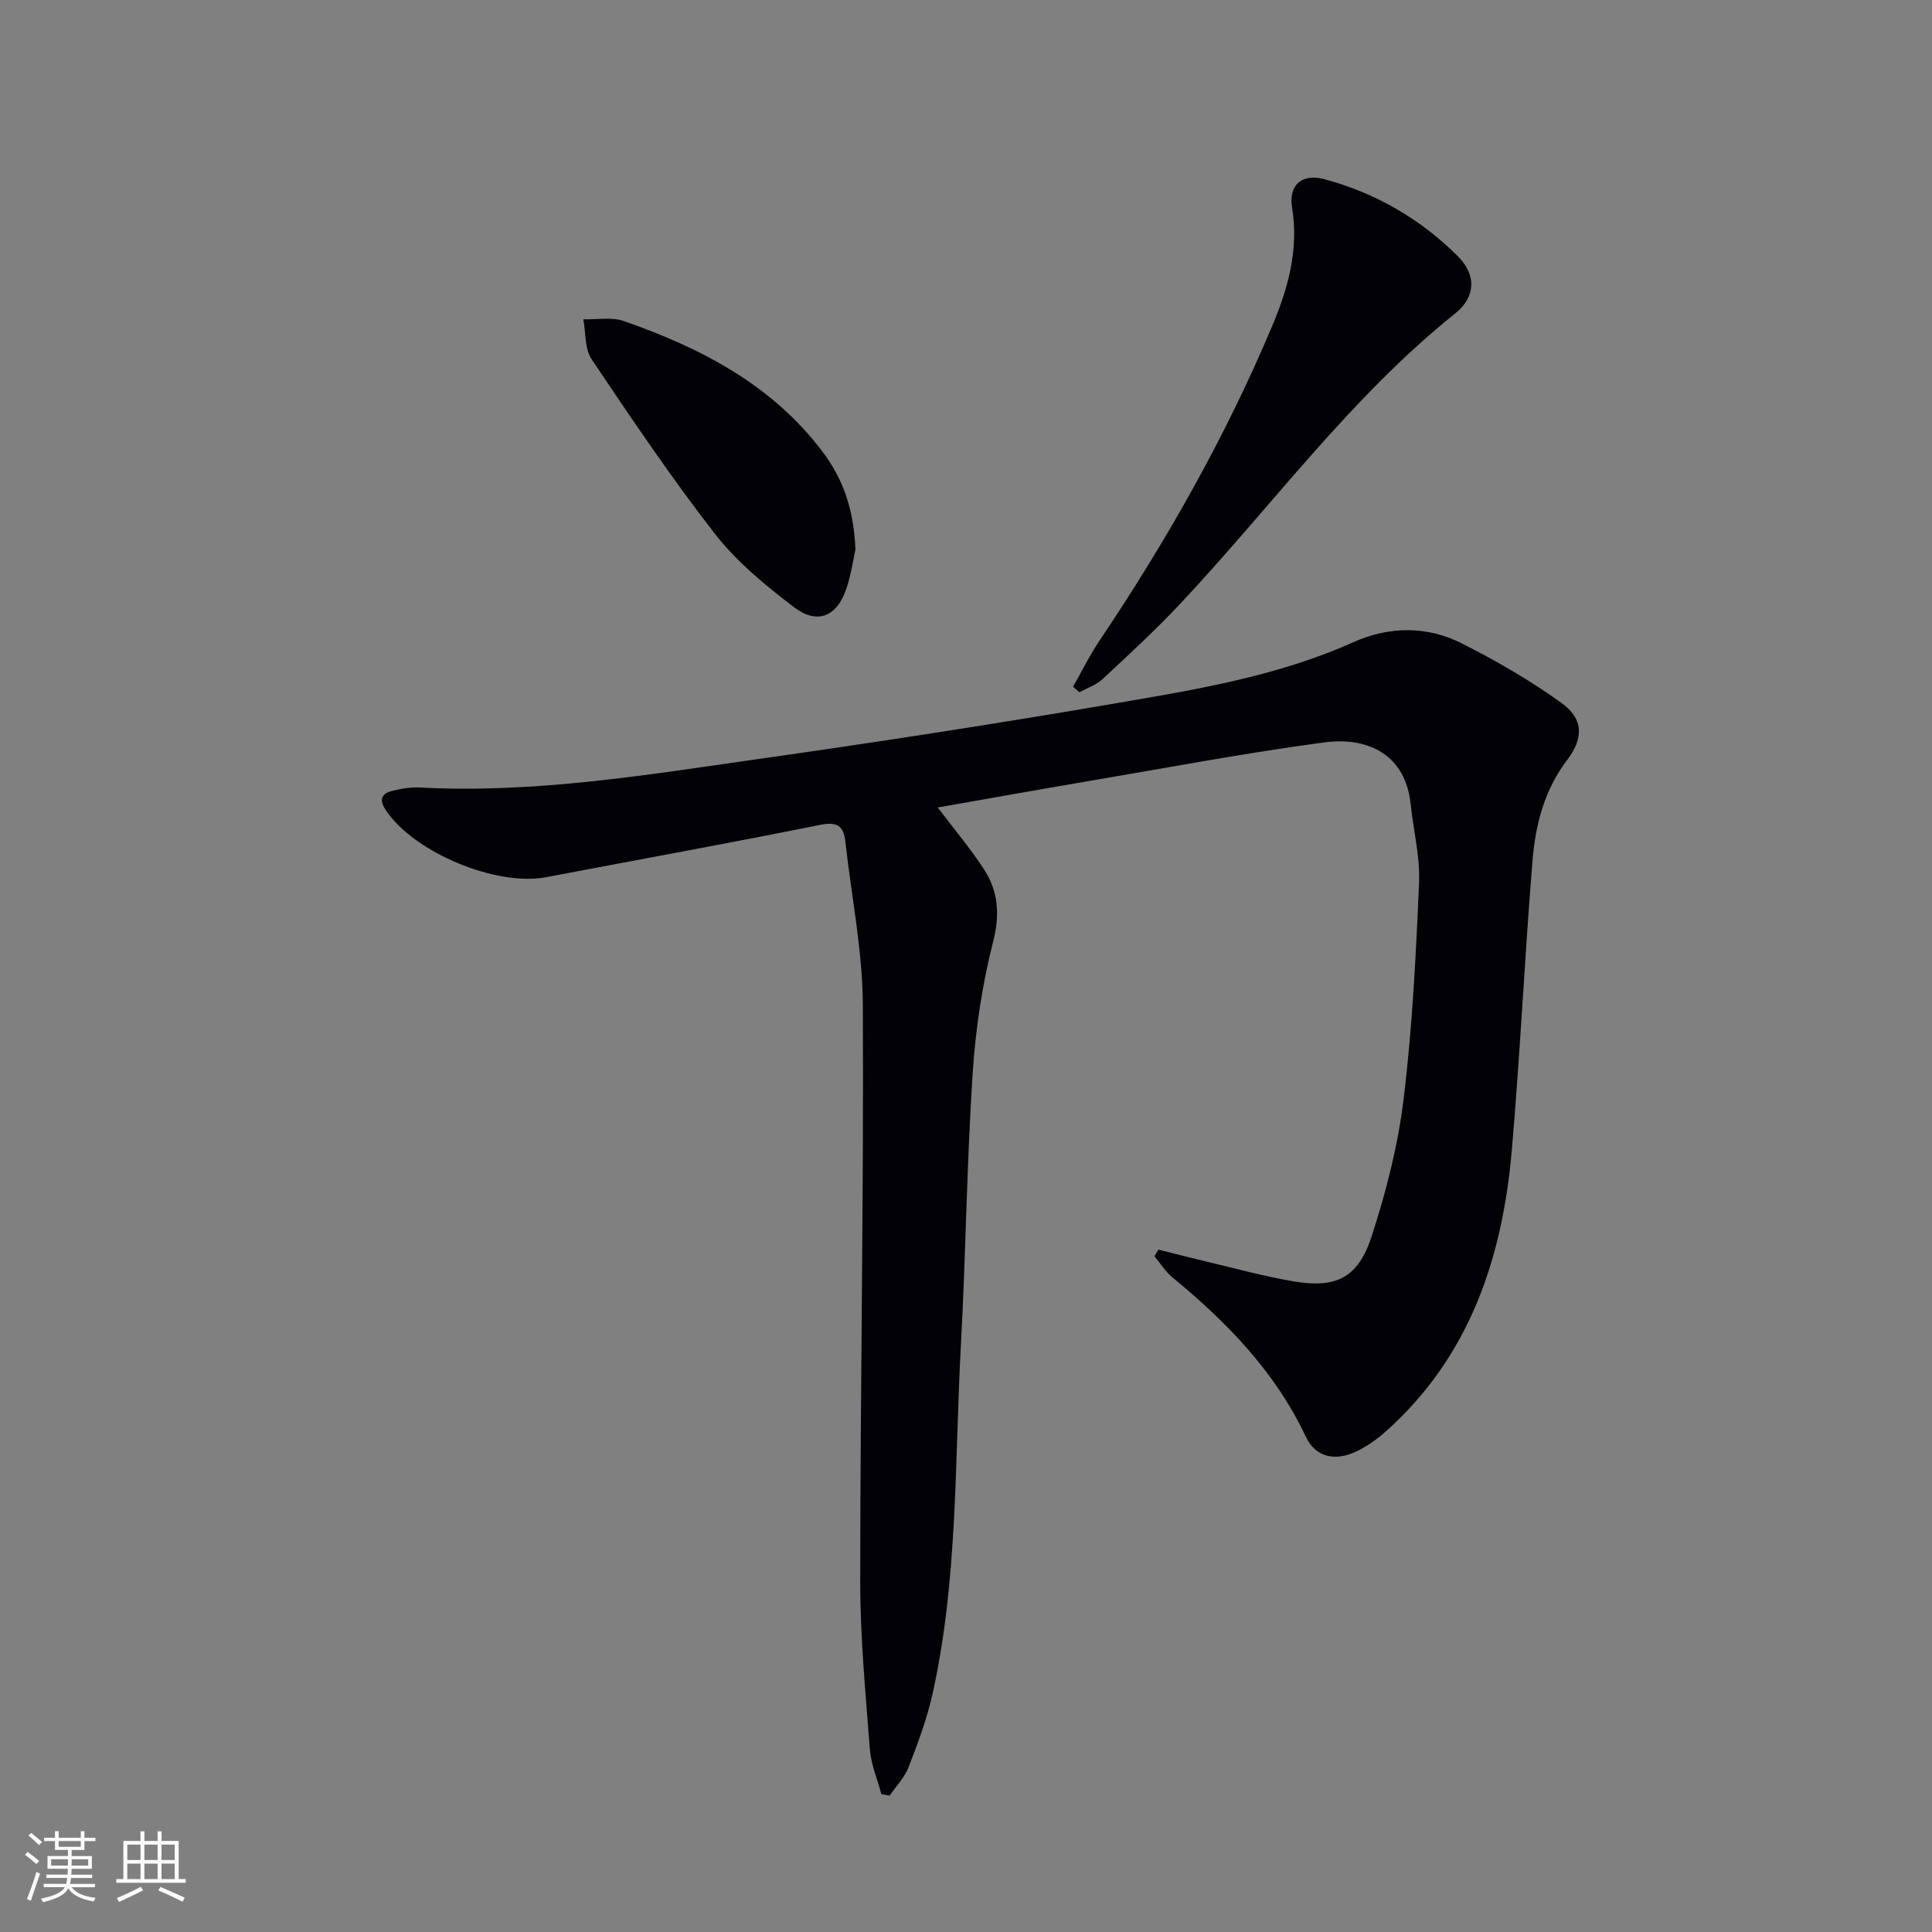 <svg enable-background="new 0 0 400 400" viewBox="0 0 400 400" xmlns="http://www.w3.org/2000/svg"><rect x="0" y="0" width="400" height="400" fill="#808080" stroke="none"/><g fill="#010106"><path d="m239.84 258.72c3.33.83 6.65 1.7 9.99 2.49 5.96 1.41 11.88 3.04 17.91 4.07 8.84 1.52 13.42-.66 16.24-9.29 3.01-9.25 5.46-18.85 6.63-28.48 1.8-14.82 2.55-29.79 3.19-44.72.23-5.4-1.17-10.86-1.74-16.3-1.04-10.08-8.61-14.02-17.9-12.78-16.43 2.19-32.74 5.29-49.1 8.06-10.23 1.74-20.44 3.57-30.91 5.41 3.42 4.53 6.74 8.45 9.52 12.71 3.01 4.61 3.4 9.4 1.94 15.12-2.29 8.95-3.66 18.26-4.25 27.5-1.2 18.58-1.4 37.23-2.41 55.83-1.31 24.2-.58 48.6-5.9 72.46-1.15 5.14-3.03 10.14-4.94 15.07-.83 2.15-2.58 3.94-3.92 5.89-.57-.1-1.14-.2-1.71-.3-.82-3.08-2.14-6.12-2.38-9.24-.89-11.6-2-23.22-2-34.83.01-39.8.74-79.6.54-119.4-.06-11.2-2.36-22.4-3.6-33.6-.36-3.28-1.53-4.36-5.24-3.61-18.86 3.81-37.8 7.22-56.7 10.83-10.35 1.97-27.27-5.07-33.16-13.78-1.43-2.11-1.13-3.48 1.24-4.08 1.9-.48 3.94-.81 5.89-.7 23.56 1.25 46.7-2.6 69.86-5.89 24.31-3.45 48.6-7.19 72.8-11.33 17.13-2.94 34.37-5.65 50.49-12.88 7.27-3.26 15.1-3.41 22.28.19 7.22 3.62 14.29 7.71 20.83 12.43 4.53 3.27 4.57 7.27 1.12 11.79-4.75 6.24-6.57 13.47-7.17 20.93-1.62 19.88-2.54 39.81-4.26 59.68-1.94 22.47-8.72 42.97-26.25 58.52-1.73 1.53-3.69 2.9-5.75 3.92-4.46 2.22-8.62 1.38-10.65-2.93-6.35-13.47-16.35-23.73-27.63-33.01-1.45-1.2-2.49-2.9-3.72-4.37.26-.47.54-.93.82-1.38z"/><path d="m222.16 142.17c1.82-3.18 3.44-6.5 5.48-9.53 13.84-20.59 26.03-42.09 35.68-64.97 3.31-7.85 5.63-15.9 4.19-24.7-.76-4.66 2.04-7.11 6.65-5.88 10.63 2.84 19.96 8.25 27.73 16.02 3.83 3.83 3.61 8.41-.59 11.77-21.75 17.42-38.03 39.98-56.91 60.08-5.11 5.45-10.63 10.53-16.1 15.63-1.31 1.22-3.18 1.84-4.8 2.74-.44-.38-.89-.77-1.33-1.16z"/><path d="m177.11 113.76c-.41 1.8-.86 5.1-1.91 8.2-1.93 5.69-5.98 7.42-10.77 3.78-5.91-4.49-11.86-9.37-16.38-15.18-9.07-11.64-17.32-23.92-25.56-36.18-1.46-2.17-1.19-5.49-1.72-8.27 2.8.08 5.84-.52 8.37.36 15.89 5.54 30.55 13.09 41.06 26.92 4.24 5.58 6.56 11.84 6.91 20.37z"/></g><path d="m5.17 384 .55-.58c.85.61 1.65 1.24 2.4 1.87l-.59.64c-.83-.73-1.62-1.38-2.36-1.93m1.22 9.53-.82-.34c.71-1.76 1.37-3.64 1.98-5.63.24.13.5.25.76.36-.6 1.67-1.24 3.54-1.92 5.61m-.5-13.5.57-.54c.56.44 1.31 1.06 2.26 1.87l-.64.64c-.68-.66-1.41-1.32-2.19-1.97m3.25.46h2.24v-1.36h.77v1.36h4.57v-1.36h.76v1.36h2.28v.69h-2.28v1.84h-2.64v1.26h4.18v2.64h-4.21c0 .45-.02.86-.05 1.21h4.32v.69h-4.38c-.04.34-.1.75-.19 1.22h5.15v.69h-4.82c.87 1.19 2.51 1.92 4.93 2.19-.17.32-.3.57-.37.76-2.77-.49-4.52-1.41-5.26-2.76-.56 1.26-2.3 2.23-5.24 2.9-.12-.24-.26-.48-.43-.72 2.73-.55 4.38-1.34 4.96-2.38h-4.38v-.69h4.65c.1-.38.17-.79.21-1.22h-4.32v-.69h4.4c.03-.34.05-.75.05-1.21h-4.2v-2.64h4.23v-1.26h-2.69v-1.84h-2.24zm1.46 4.46v1.29h3.45c.01-.4.02-.57.01-.53v-.32-.45h-3.46zm1.55-2.59h4.57v-1.19h-4.57zm6.11 2.59h-3.42v.77c-.01.19-.01.37-.02.53h3.44z" fill="#fafafc"/><path d="m32.63 379.16h.82v1.98h3.54v7.89h1.46v.78h-14.37v-.78h1.46v-7.89h3.54v-1.98h.82v1.98h2.73zm-3.49 11.48.5.73c-1.61.82-3.28 1.63-5 2.41-.13-.27-.28-.55-.44-.82 1.75-.72 3.4-1.49 4.94-2.32m-2.78-5.55h2.73v-3.18h-2.73zm0 3.95h2.73v-3.2h-2.73zm3.54-3.95h2.73v-3.18h-2.73zm0 3.95h2.73v-3.2h-2.73zm7.89 4.68c-1.84-.92-3.51-1.7-5.02-2.32l.45-.73c1.89.8 3.57 1.55 5.04 2.23zm-1.62-11.81h-2.73v3.18h2.73zm-2.73 7.13h2.73v-3.2h-2.73z" fill="#fafafc"/></svg>